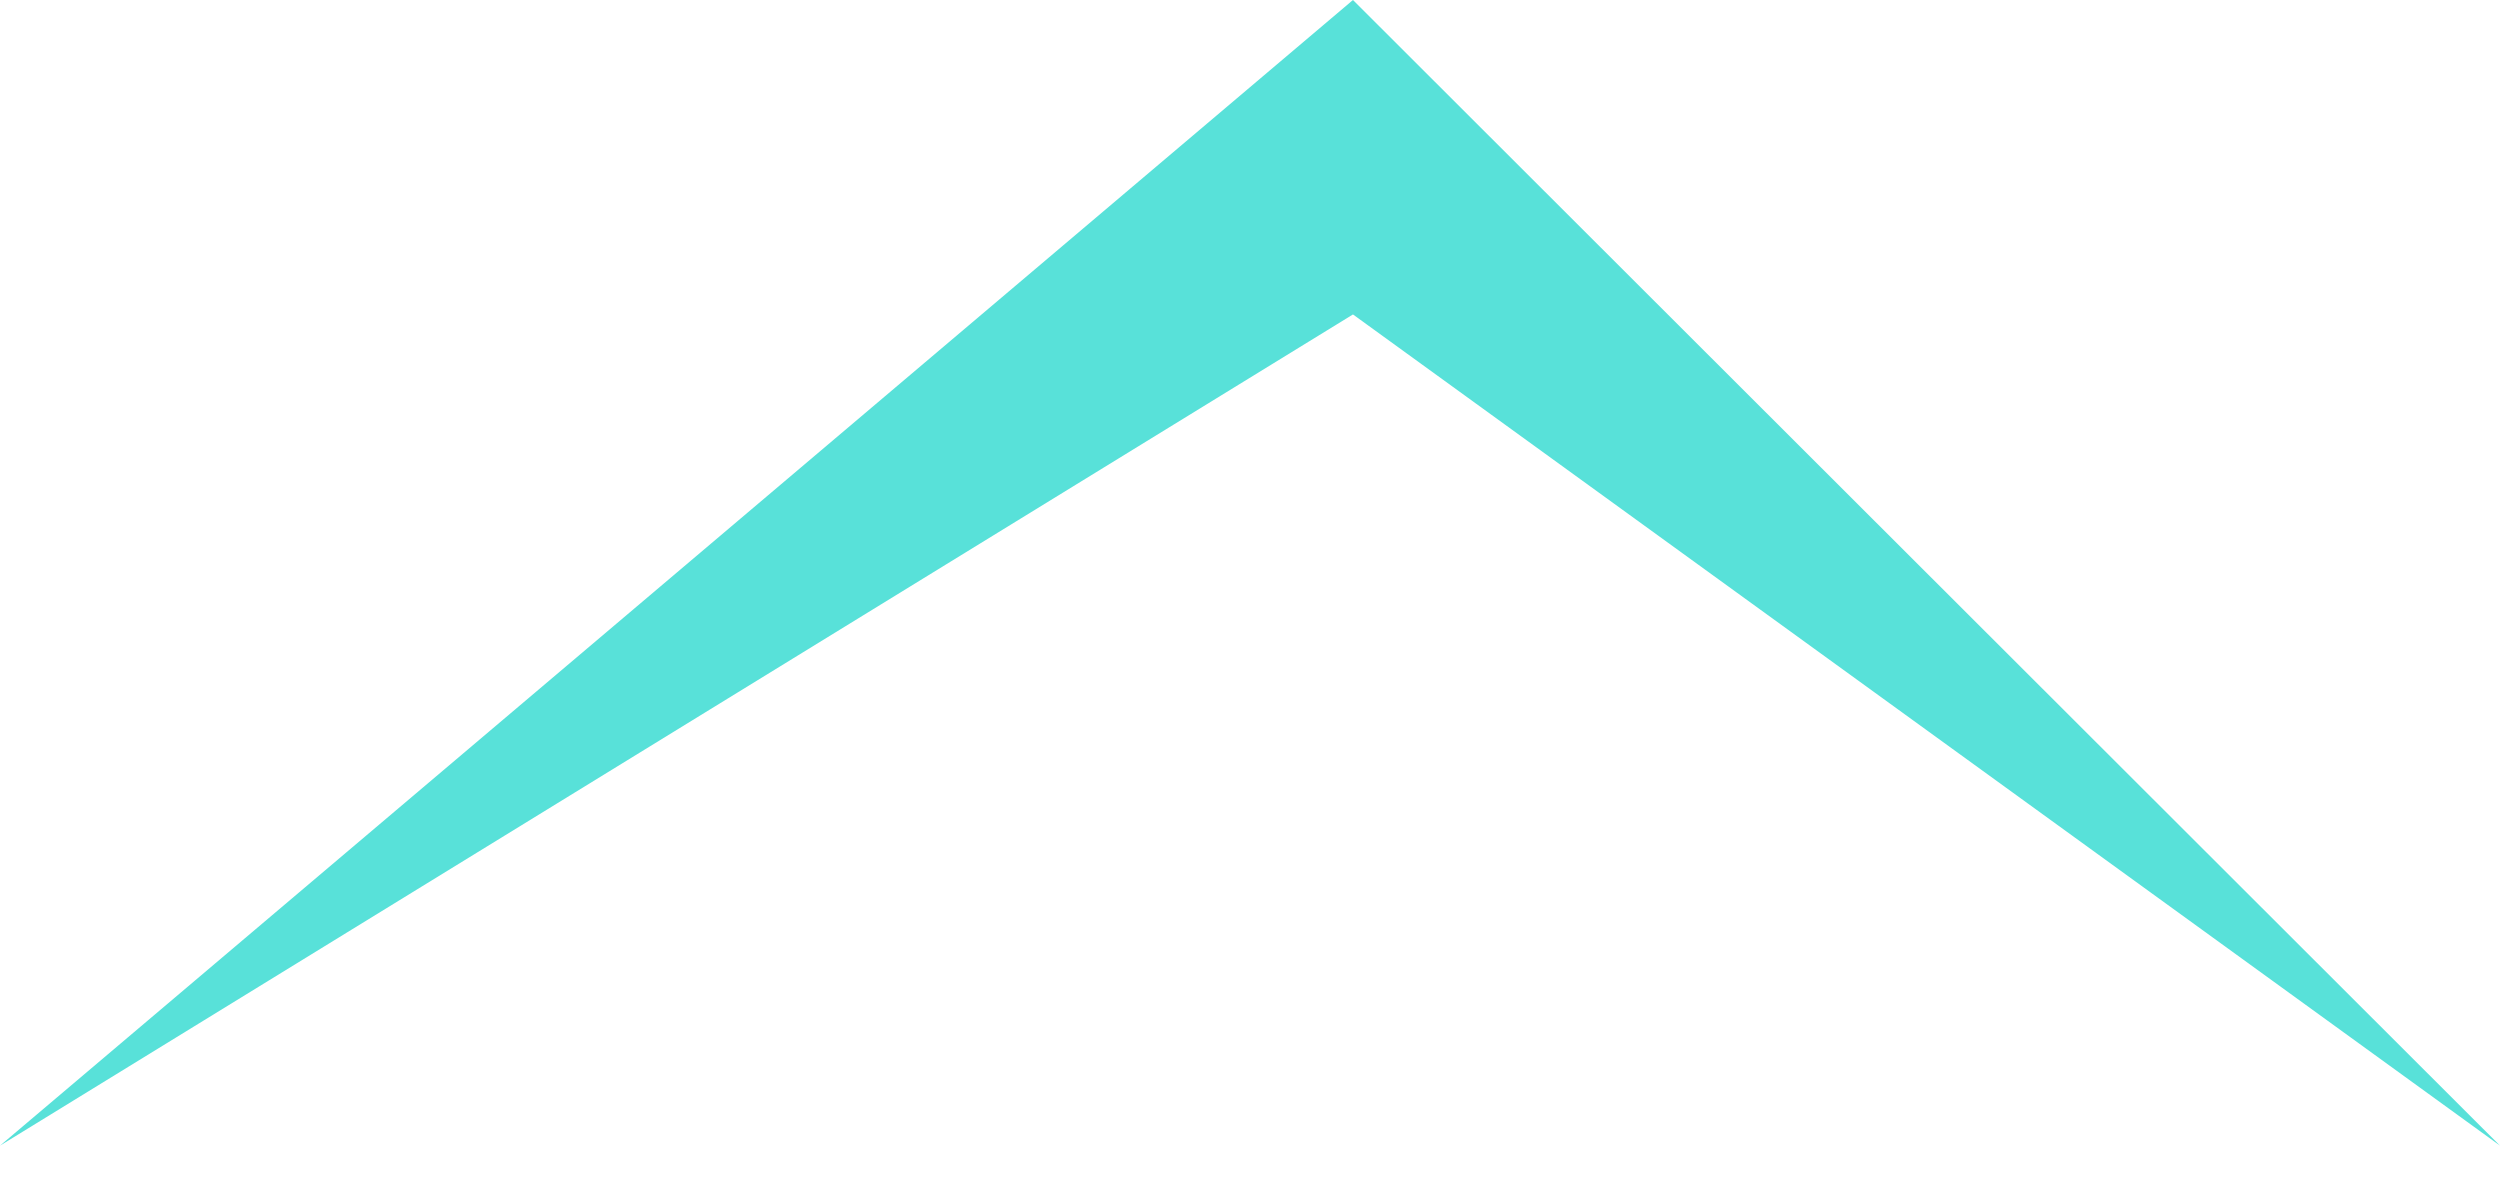 <svg width="27" height="13" viewBox="0 0 27 13" fill="none" xmlns="http://www.w3.org/2000/svg">
<path d="M14.612 -6.75281e-06L0 12.373L14.612 3.396L27 12.373L14.612 -6.75281e-06Z" fill="#58E1D9"/>
</svg>
